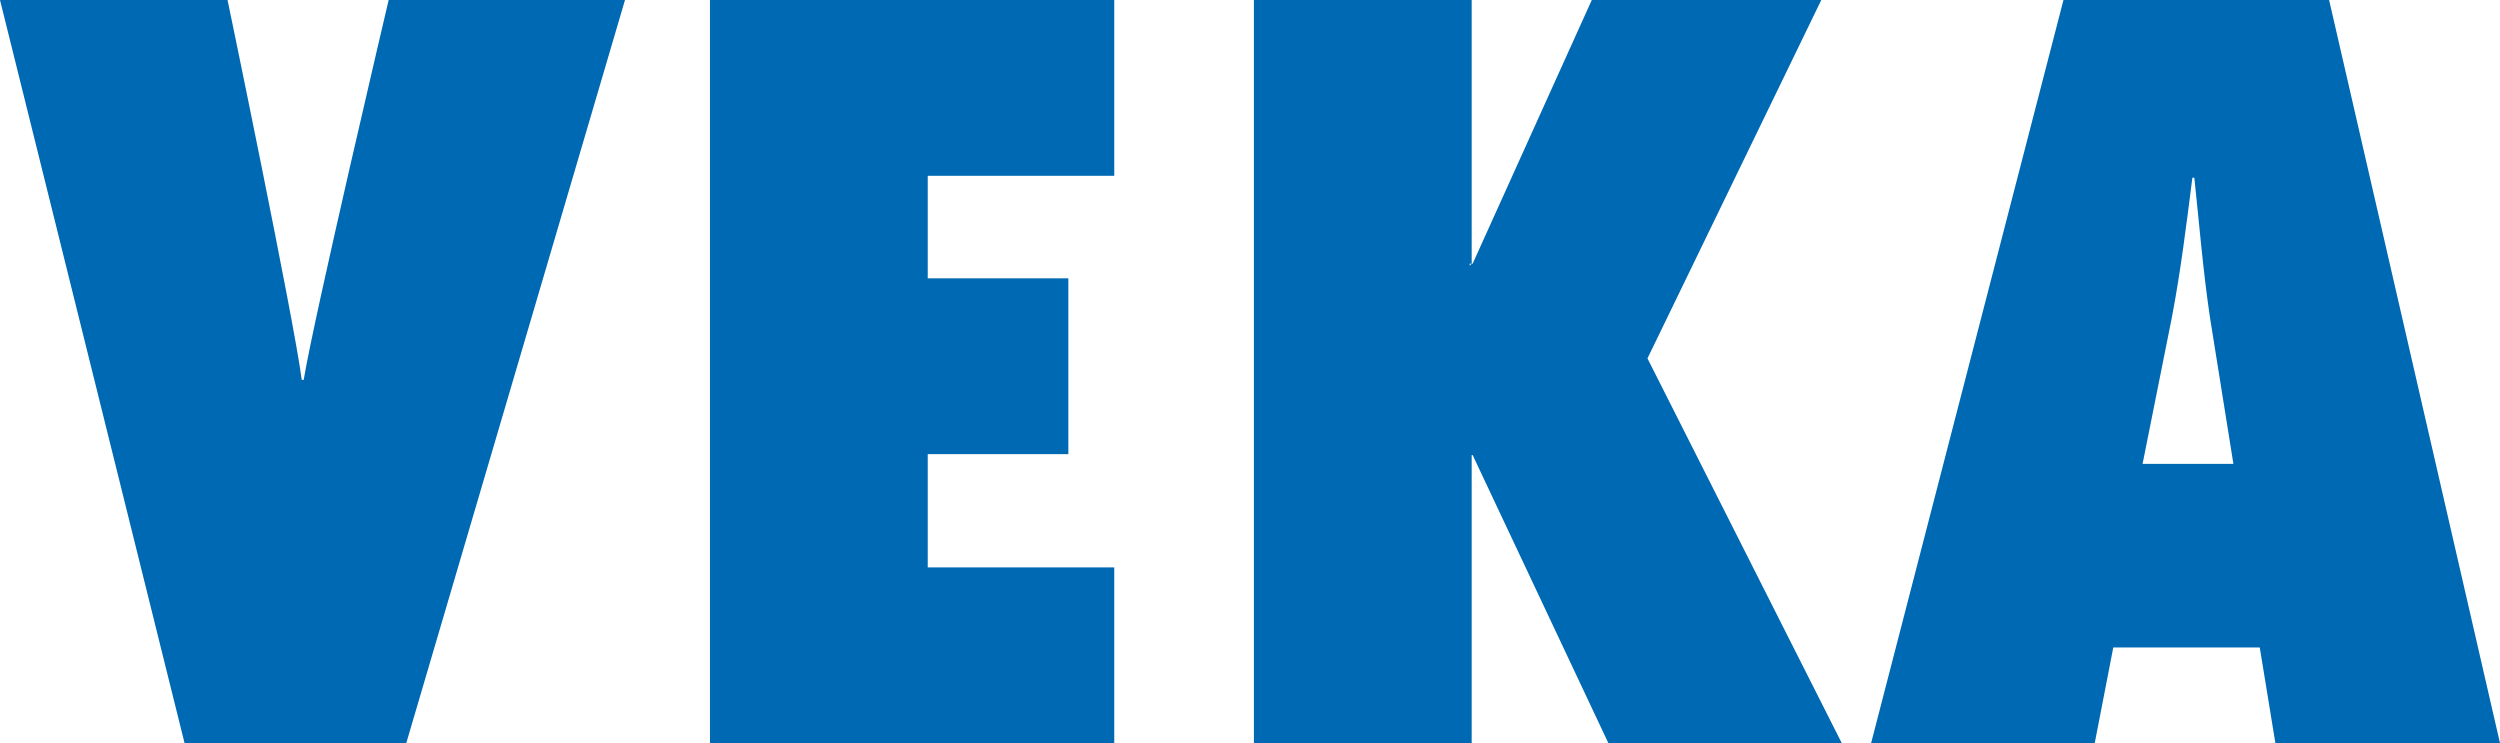 <svg xmlns="http://www.w3.org/2000/svg" xmlns:xlink="http://www.w3.org/1999/xlink" id="Ebene_1" x="0px" y="0px" viewBox="0 0 256 76.1" style="enable-background:new 0 0 256 76.1;" xml:space="preserve"><style type="text/css">	.st0{fill-rule:evenodd;clip-rule:evenodd;fill:#0069B4;}</style><path class="st0" d="M39.8,0H64L41.6,76.1H18.9L0,0h23.3c0,0,6.8,32.7,7.6,38.9h0.2C32.1,32.7,39.8,0,39.8,0z M72.7,76.1h41.4v-18 H95V46.5h14.4v-18H95V18h19.1V0H72.7V76.1z M186.5,0h-23.5l-12.2,27h-0.1l-0.2,0.2V27h0.1h0.1V0h-22.3v76.1h22.3V46.6h0.1l13.9,29.5 h23.9l-19.9-39.4L186.5,0z M256,76.1h-23l-1.6-9.8h-15l-1.9,9.8h-22.9L211.3,0h27.2L256,76.1z M228.7,47.5l-2.4-15 c-0.7-4.7-1.1-9.6-1.6-14.3h-0.2c-0.6,4.7-1.2,9.6-2.1,14.3l-3,15H228.7z"></path></svg>